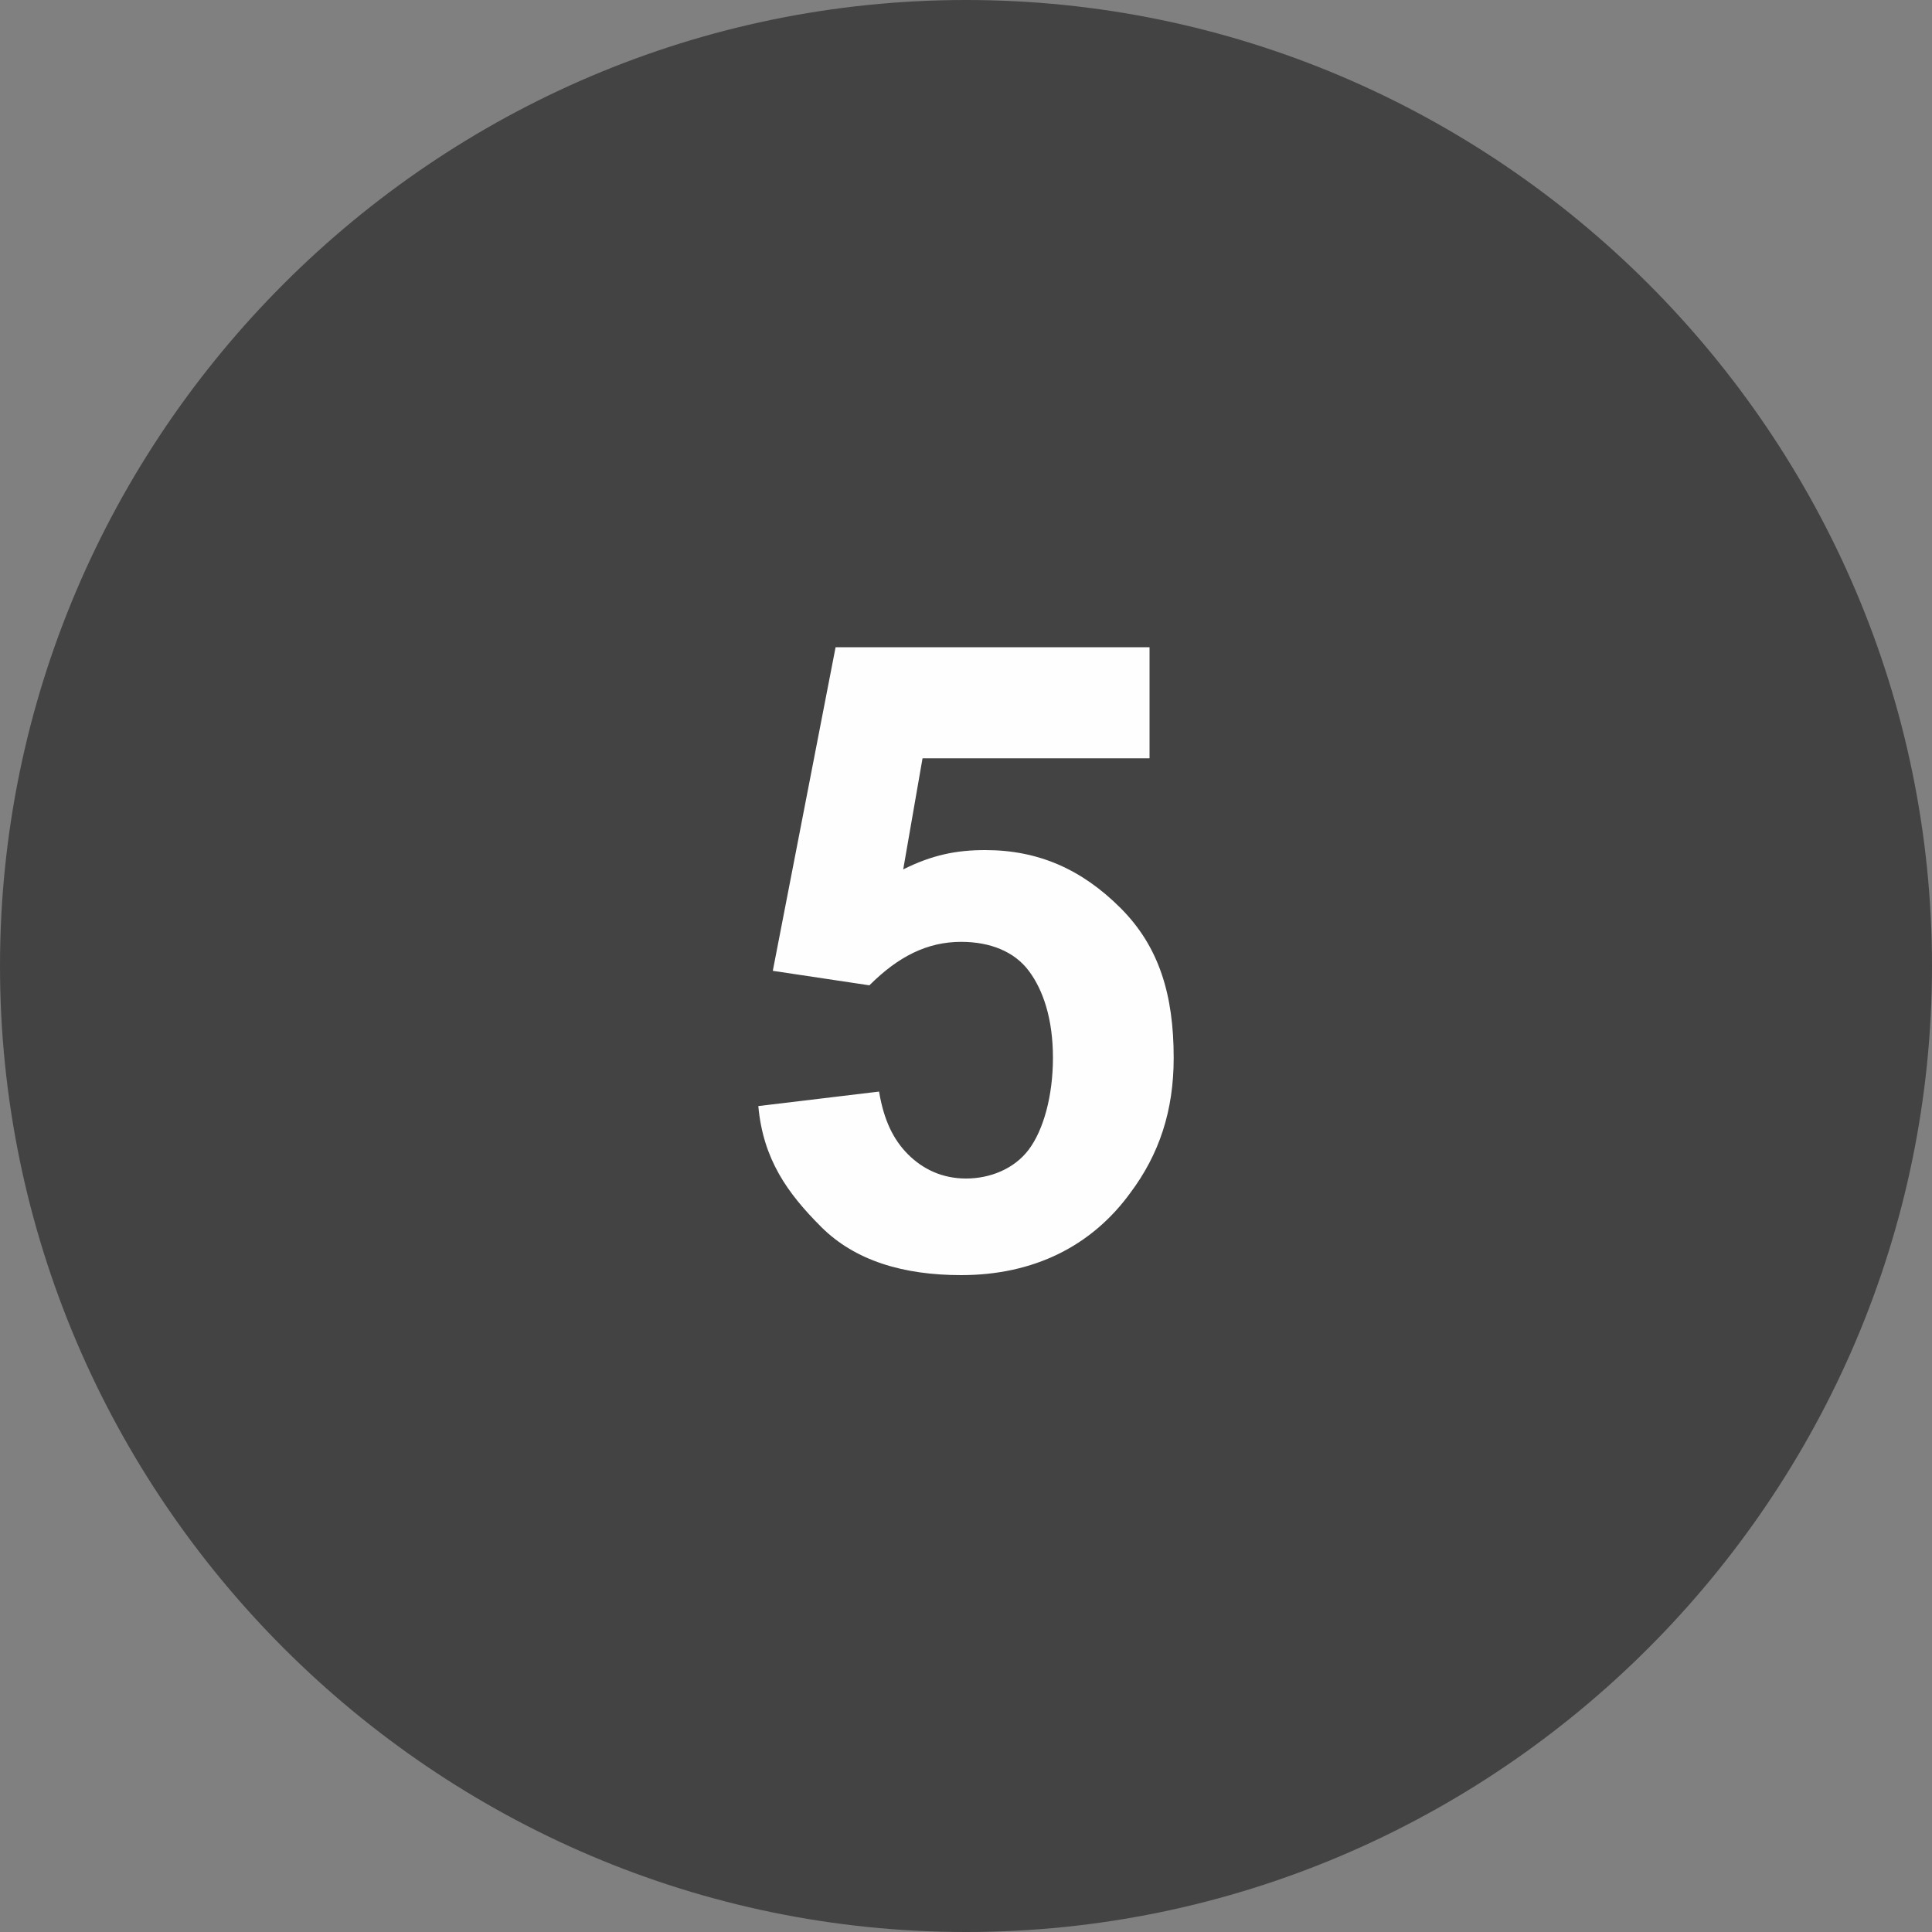 <?xml version="1.0" encoding="utf-8"?>
<!-- Generator: Adobe Illustrator 26.1.0, SVG Export Plug-In . SVG Version: 6.00 Build 0)  -->
<svg version="1.1" id="レイヤー_1" xmlns="http://www.w3.org/2000/svg" xmlns:xlink="http://www.w3.org/1999/xlink" x="0px"
	 y="0px" viewBox="0 0 40 40" style="enable-background:new 0 0 40 40;" xml:space="preserve">
<rect x="0" y="0" width="40" height="40" fill="#808080" stroke="none"/>
<style type="text/css">
	.st0{fill-rule:evenodd;clip-rule:evenodd;fill:#434343;}
	.st1{fill:#FFFEFE;}
</style>
<path class="st0" d="M20,0c11,0,20,9,20,20s-9,20-20,20S0,31,0,20S9,0,20,0z"/>
<g>
	<path class="st1" d="M15.7,22.9l2.5-0.3c0.1,0.6,0.3,1,0.6,1.3s0.7,0.5,1.2,0.5c0.5,0,1-0.2,1.3-0.6s0.5-1.1,0.5-1.9
		c0-0.8-0.2-1.4-0.5-1.8s-0.8-0.6-1.4-0.6c-0.7,0-1.3,0.3-1.9,0.9l-2-0.3l1.3-6.7h6.5v2.3h-4.7L18.7,18c0.6-0.3,1.1-0.4,1.7-0.4
		c1.1,0,2,0.4,2.8,1.2s1.1,1.8,1.1,3.1c0,1.1-0.3,2-0.9,2.8c-0.8,1.1-2,1.7-3.5,1.7c-1.2,0-2.2-0.3-2.9-1S15.8,24,15.7,22.9z"/>
</g>
</svg>
